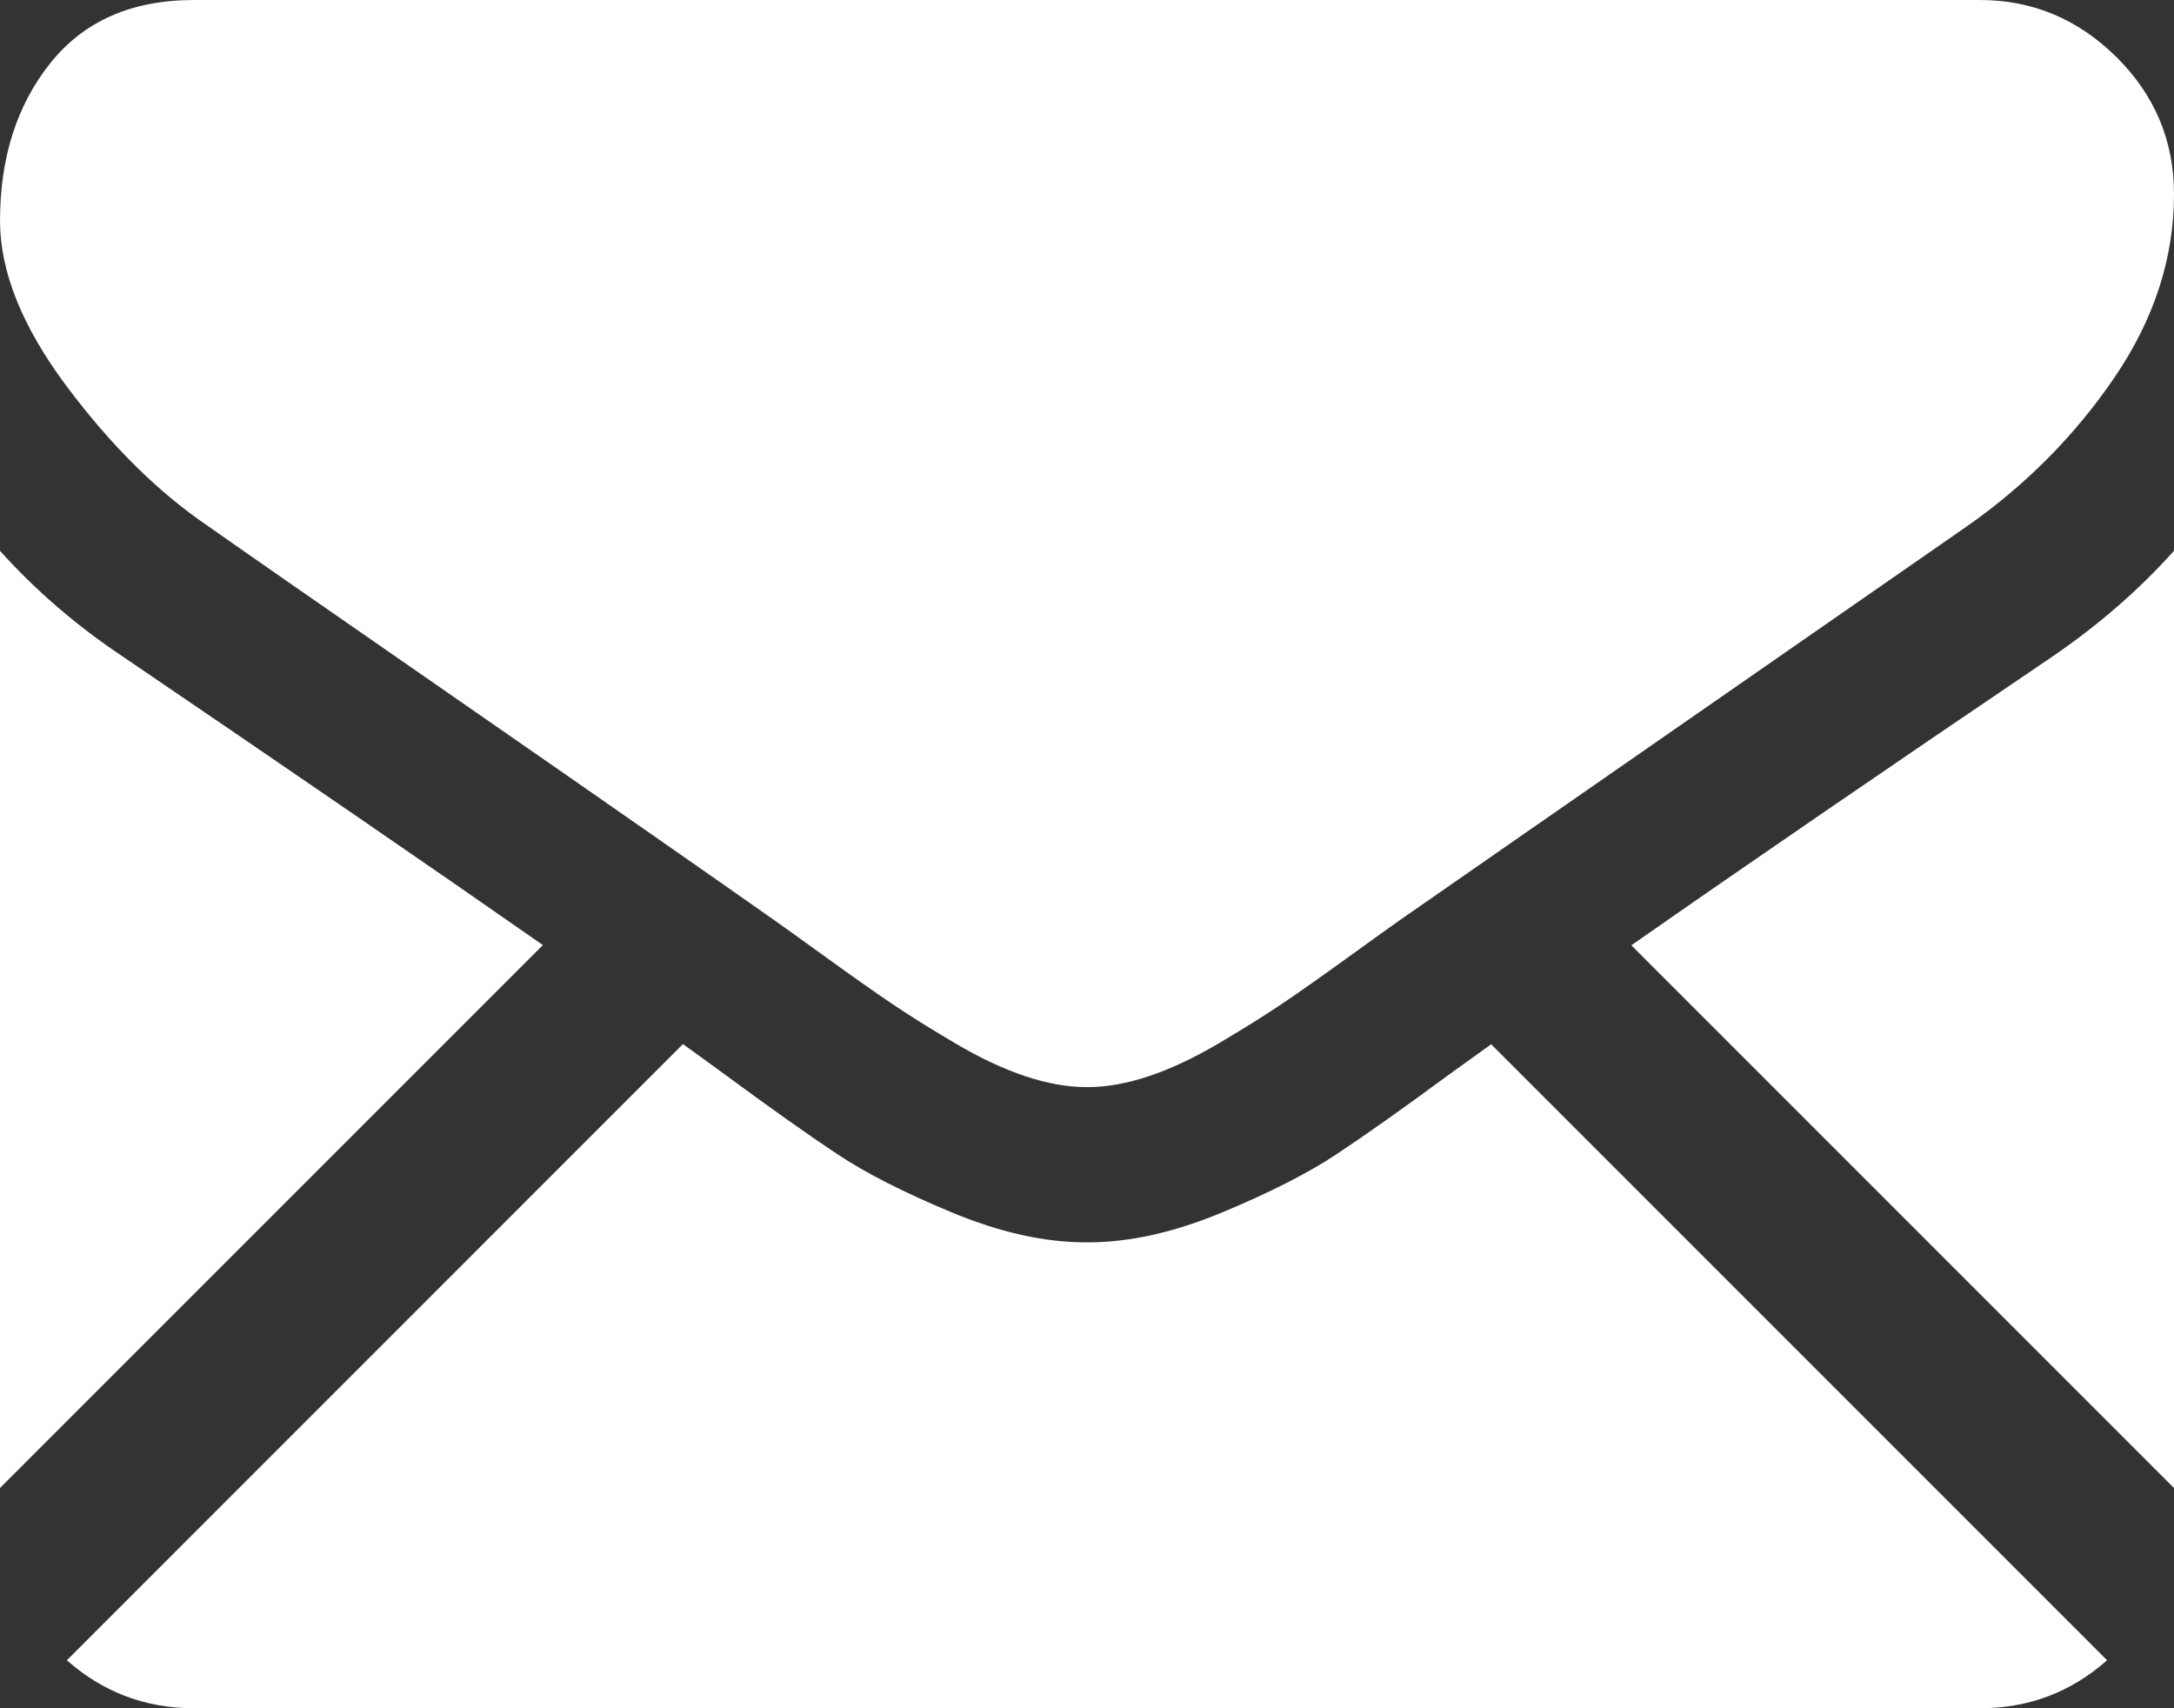 <?xml version="1.0" encoding="UTF-8"?>
<!DOCTYPE svg PUBLIC "-//W3C//DTD SVG 1.1//EN" "http://www.w3.org/Graphics/SVG/1.1/DTD/svg11.dtd">
<svg version="1.1" xmlns="http://www.w3.org/2000/svg" xmlns:xlink="http://www.w3.org/1999/xlink" x="0" y="0" width="512" height="402.287" viewBox="0, 0, 512, 402.287">
  <rect x="0" y="0" width="512" height="402.287" fill="#333333" stroke="none"/>
  <g id="Layer_1">
    <g>
      <path d="M466.282,402.287 C477.791,402.287 487.763,398.487 496.241,390.984 L351.183,245.92 C347.703,248.412 344.33,250.836 341.143,253.14 C330.288,261.138 321.477,267.379 314.712,271.851 C307.947,276.334 298.947,280.903 287.713,285.567 C276.47,290.237 265.997,292.565 256.281,292.565 L255.997,292.565 L255.712,292.565 C245.996,292.565 235.522,290.238 224.281,285.567 C213.04,280.903 204.04,276.334 197.282,271.851 C190.517,267.379 181.711,261.139 170.85,253.14 C167.824,250.921 164.467,248.487 160.838,245.881 L15.752,390.984 C24.229,398.487 34.208,402.287 45.716,402.287 L466.282,402.287 z" fill="#FFFFFF"/>
      <path d="M28.86,154.574 C18.006,147.337 8.38,139.049 0,129.713 L0,350.415 L127.853,222.562 C102.275,204.705 69.32,182.068 28.86,154.574 z" fill="#FFFFFF"/>
      <path d="M483.429,154.574 C444.513,180.914 411.437,203.59 384.198,222.613 L512,350.421 L512,129.713 C503.806,138.861 494.283,147.144 483.429,154.574 z" fill="#FFFFFF"/>
      <path d="M466.282,-0 L45.717,-0 C31.045,-0 19.764,4.955 11.862,14.854 C3.953,24.757 0.006,37.143 0.006,51.996 C0.006,63.994 5.245,76.994 15.718,91 C26.191,105 37.336,115.997 49.146,123.996 C55.621,128.57 75.145,142.144 107.72,164.712 C125.304,176.897 140.597,187.518 153.738,196.684 C164.939,204.489 174.599,211.247 182.575,216.856 C183.491,217.499 184.931,218.529 186.842,219.895 C188.901,221.374 191.506,223.251 194.721,225.572 C200.911,230.049 206.053,233.668 210.149,236.432 C214.239,239.198 219.194,242.287 225.008,245.717 C230.817,249.142 236.296,251.718 241.438,253.431 C246.581,255.143 251.342,256.002 255.723,256.002 L256.007,256.002 L256.291,256.002 C260.671,256.002 265.433,255.143 270.577,253.431 C275.718,251.718 281.193,249.148 287.006,245.717 C292.814,242.287 297.763,239.191 301.866,236.432 C305.962,233.668 311.104,230.05 317.295,225.572 C320.503,223.251 323.109,221.373 325.168,219.9 C327.08,218.528 328.519,217.504 329.44,216.856 C335.653,212.533 345.335,205.802 358.353,196.763 C382.04,180.305 416.925,156.081 463.154,123.996 C477.058,114.284 488.673,102.565 498.009,88.855 C507.328,75.145 512,60.764 512,45.716 C512,33.144 507.47,22.386 498.43,13.426 C489.38,4.477 478.663,-0 466.282,-0 z" fill="#FFFFFF"/>
    </g>
  </g>
</svg>
